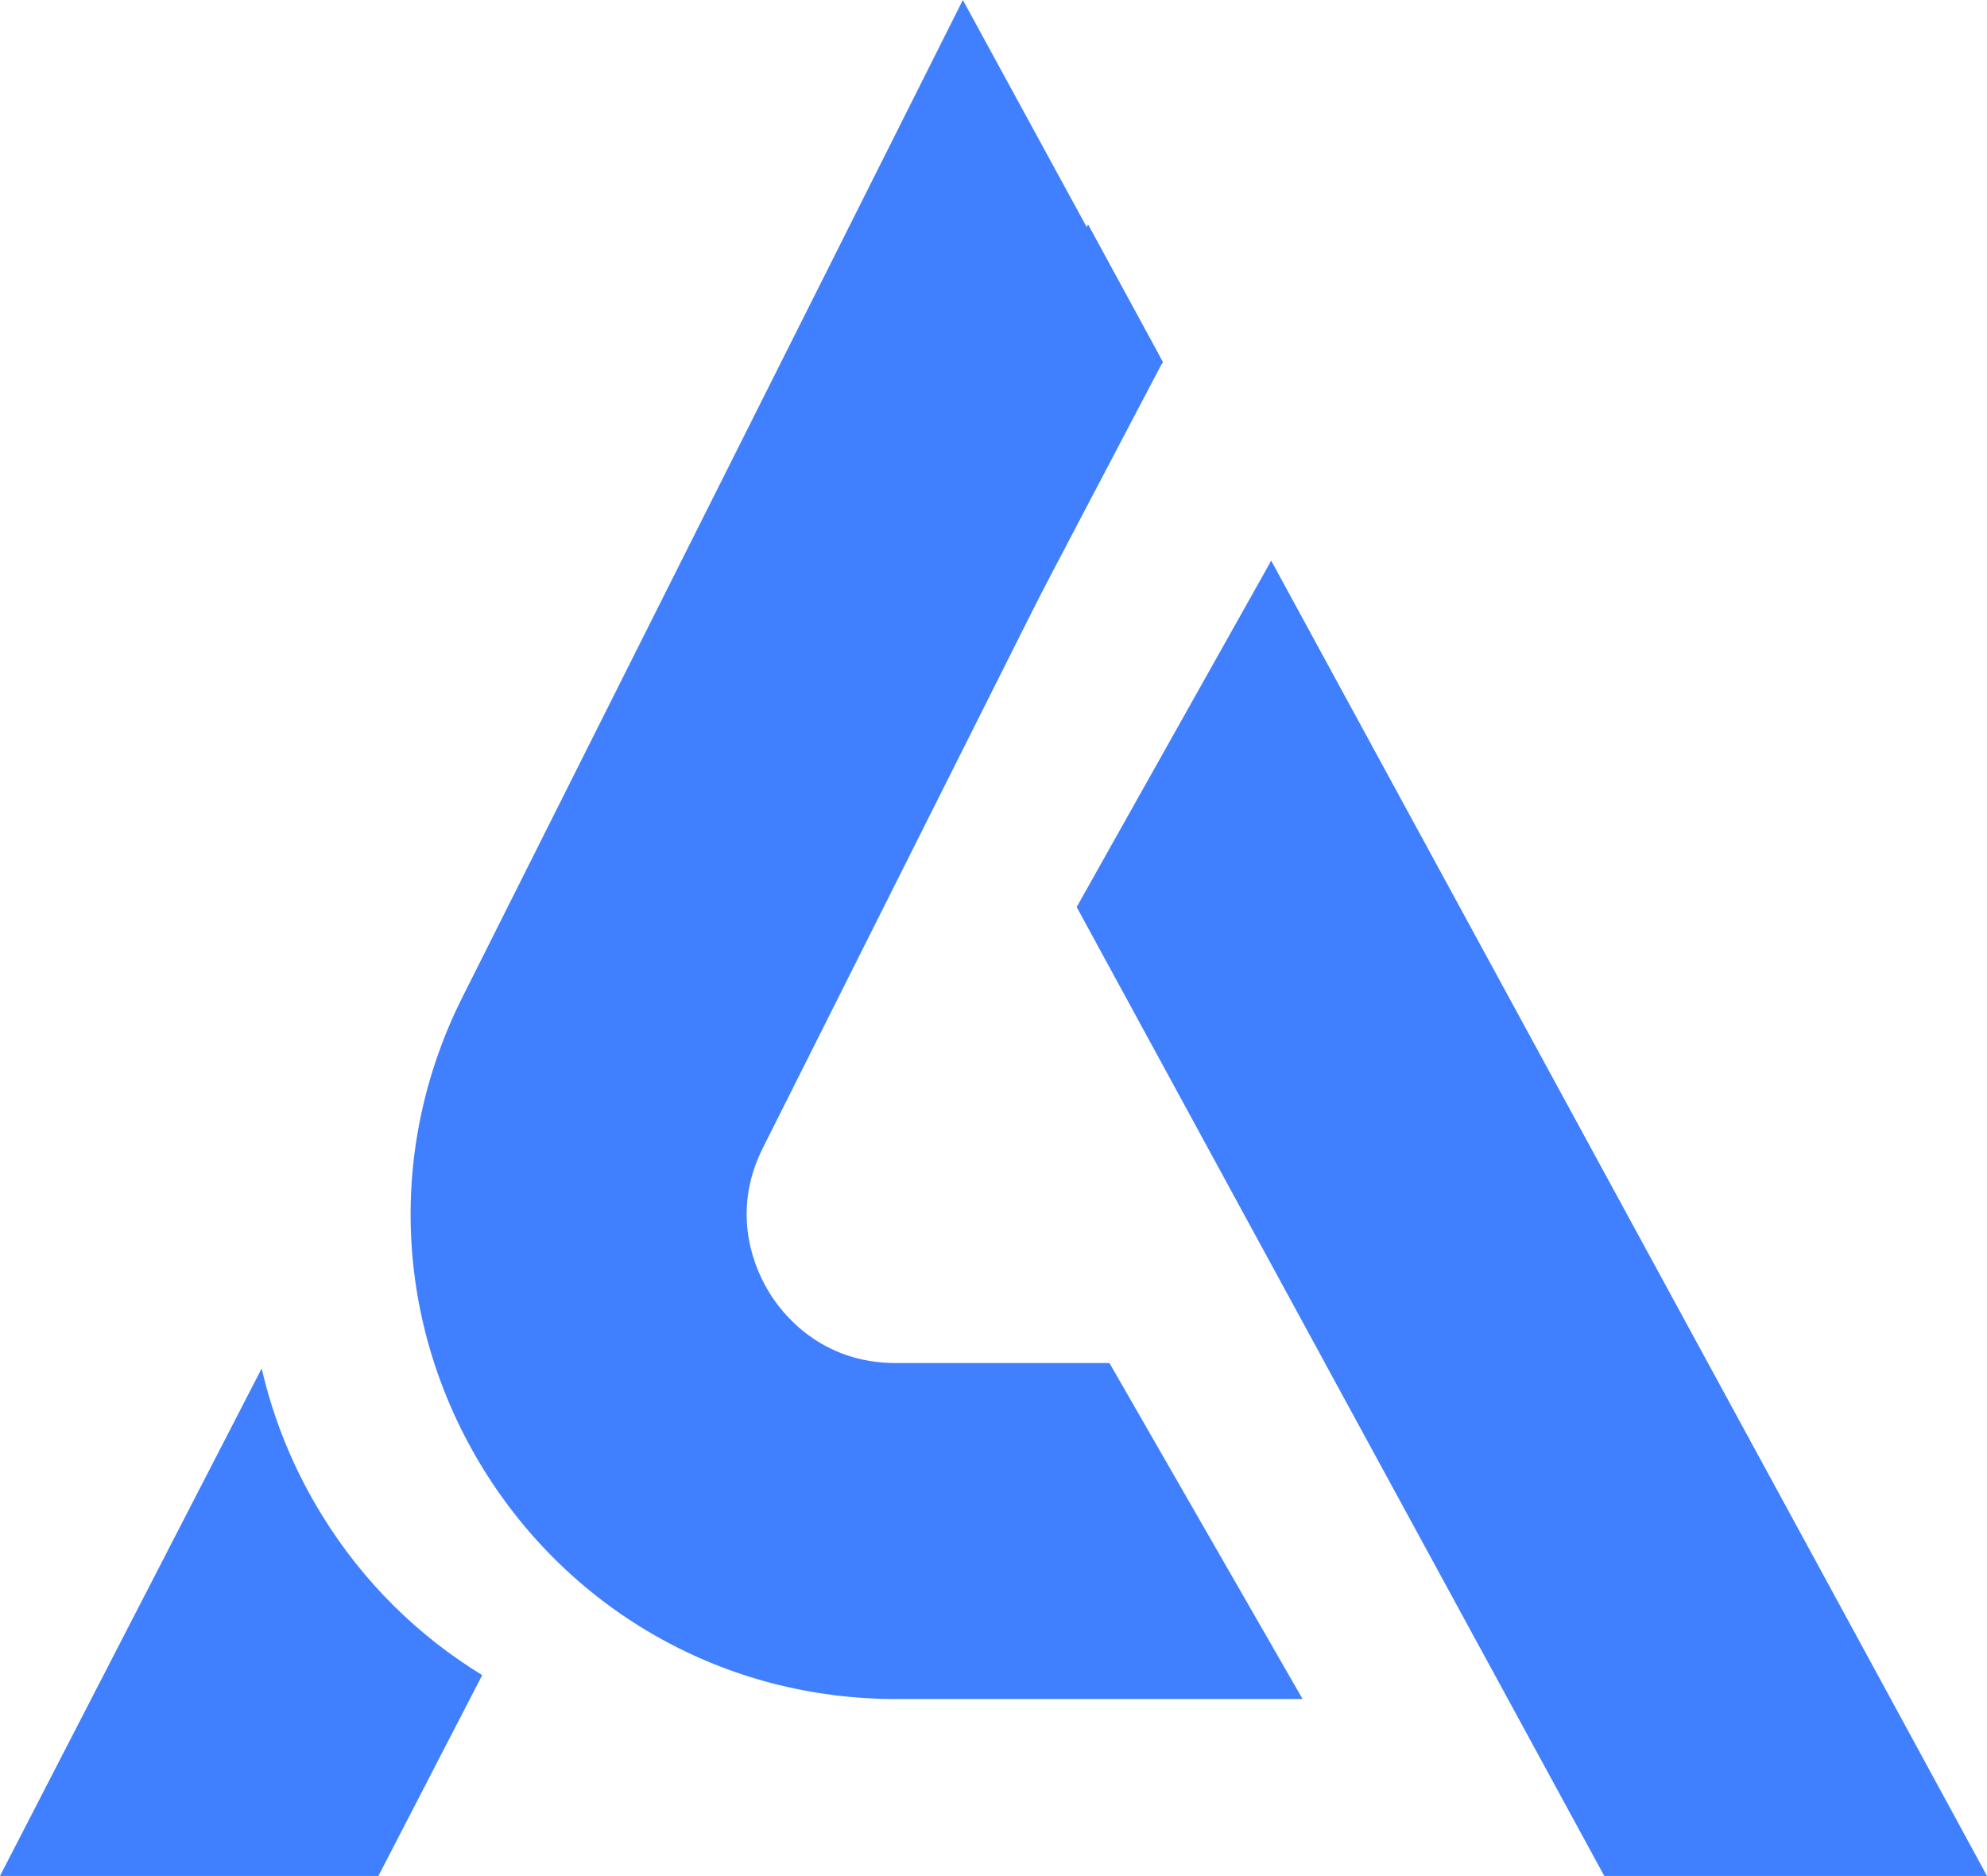 <?xml version="1.0" encoding="UTF-8"?>
<svg id="_图层_1" data-name="图层 1" xmlns="http://www.w3.org/2000/svg" viewBox="0 0 239.49 226.07">
  <defs>
    <style>
      .cls-1 {
        fill: #4080ff;
      }
    </style>
  </defs>
  <g>
    <path class="cls-1" d="M58.12,201.87l-12.51,24.2H0l31.54-61.16c1.42,6.18,3.85,12.15,7.29,17.72,4.96,8.05,11.59,14.53,19.29,19.24Z"/>
    <path class="cls-1" d="M140.15,43.64l-.15.25-14.68,27.95-7.85,14.89-.46.91-40.15,77.87c-1.77-1.47-2.89-3.09-3.54-4.15-1.62-2.53-4.81-9.37-.81-17.42l58.48-116.55.15-.3,8.66,15.9.35.66Z"/>
    <polygon class="cls-1" points="239.49 226.07 193.36 226.07 159.74 164.35 159.69 164.25 129.77 109.31 153.06 67.85 153.21 67.59 239.49 226.07"/>
  </g>
  <path class="cls-1" d="M157.01,204.75h-49.06c-20.4,0-38.99-10.38-49.72-27.75-10.68-17.37-11.65-38.63-2.48-56.86L116.05,0l14.94,27.39.15-.3,8.66,15.9-.15.25-14.33,28.61-33.37,66.48c-4.05,8.05-.81,14.89.76,17.42,1.57,2.58,6.23,8.51,15.24,8.51h25.77l23.29,40.51Z"/>
  <polygon class="cls-1" points="139.79 42.99 140.15 43.64 140 43.9 139.64 43.24 130.98 27.39 131.14 27.09 139.79 42.99"/>
  <polygon class="cls-1" points="239.49 226.07 153.06 67.85 153.21 67.59 239.49 226.07"/>
</svg>